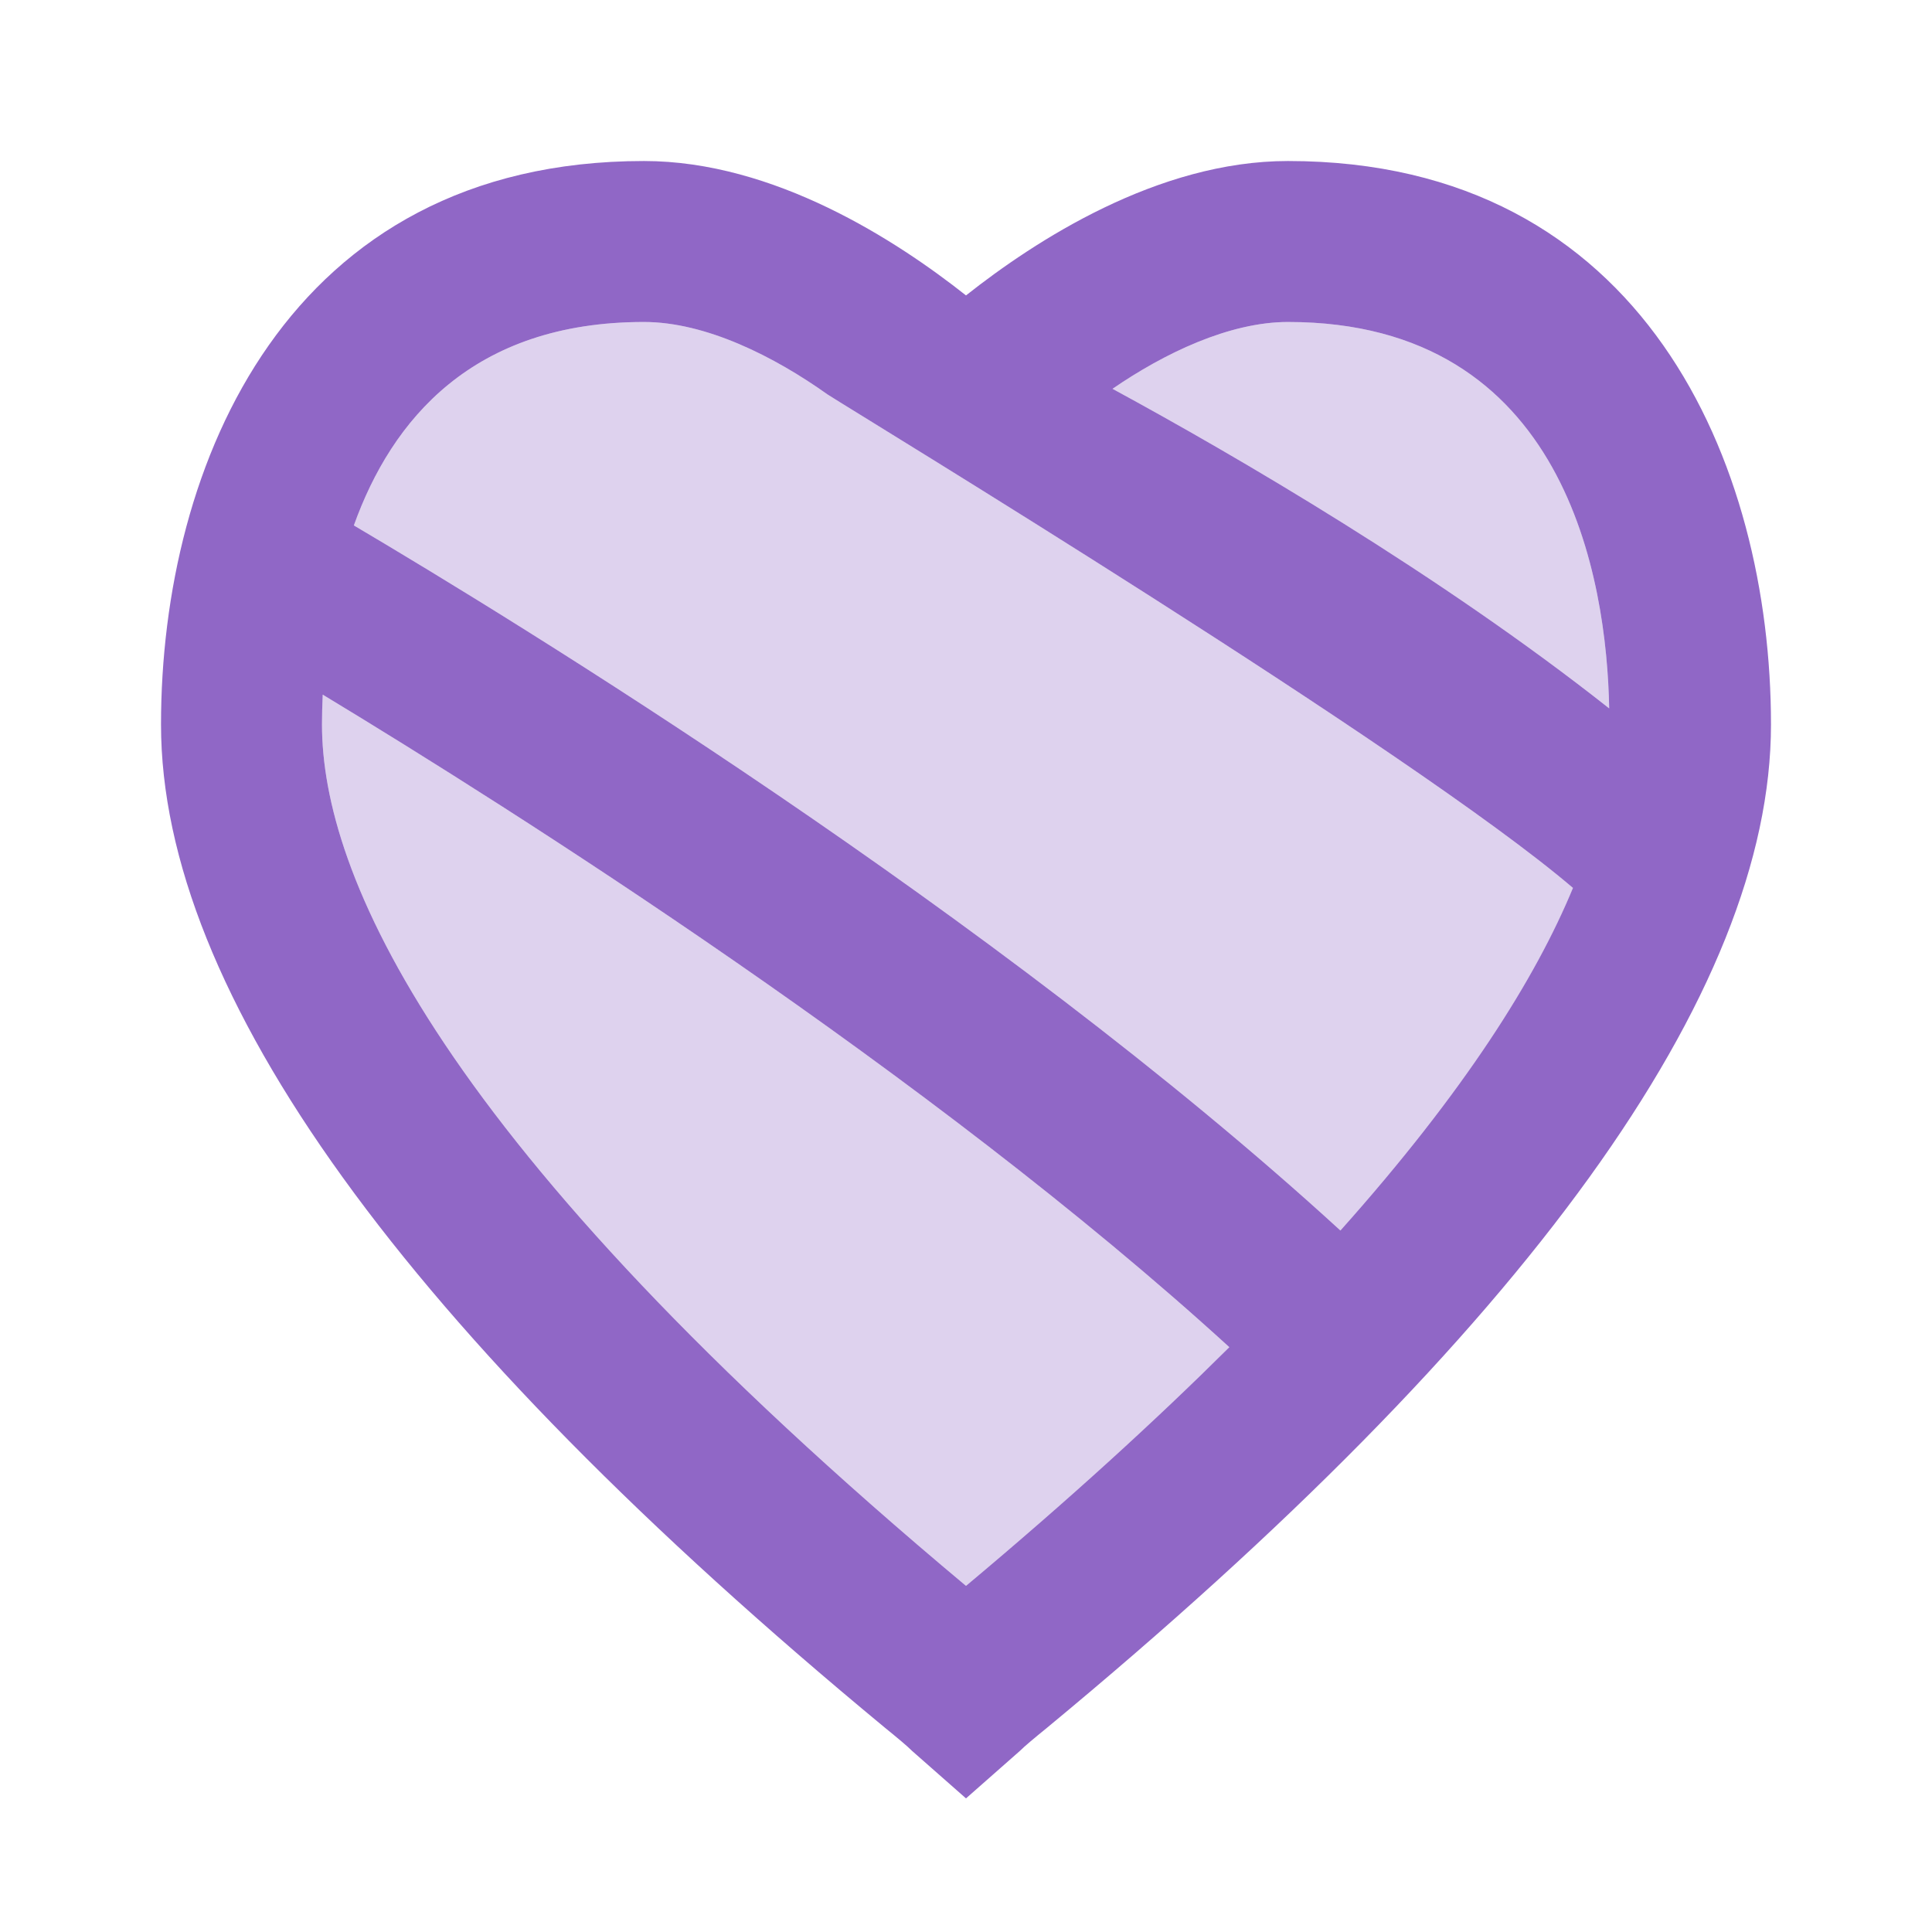<svg width="44" height="44" viewBox="0 0 44 44" fill="none" xmlns="http://www.w3.org/2000/svg">
    <path opacity="0.3"
          d="M29.334 7.333C35.677 7.333 36.593 13.218 36.648 16.133C32.798 13.09 28.142 10.377 25.337 8.855C26.51 8.048 27.995 7.333 29.334 7.333ZM22 36.117C9.9 25.997 7.333 19.873 7.333 16.5C7.333 16.295 7.339 16.062 7.35 15.82C11.69 18.445 21.17 24.447 27.997 30.681C26.318 32.351 24.343 34.155 22 36.117ZM30.527 28.024C22.664 20.823 11.711 14.124 8.059 11.966C8.919 9.568 10.762 7.333 14.667 7.333C16.078 7.333 17.637 8.122 18.847 8.983C19.617 9.478 32.157 17.087 35.824 20.222C34.973 22.282 33.356 24.856 30.527 28.024Z"
          fill="#9067C6"></path>
    <path d="M29.333 3.667C26.363 3.667 23.576 5.482 22 6.728C20.423 5.482 17.637 3.667 14.666 3.667C6.545 3.667 3.667 10.578 3.667 16.5C3.667 22.605 9.222 30.305 20.148 39.343C20.442 39.582 20.662 39.765 20.771 39.875L22 40.957L23.228 39.875C23.338 39.765 23.558 39.582 23.852 39.343C34.778 30.305 40.333 22.605 40.333 16.5C40.333 10.578 37.455 3.667 29.333 3.667ZM29.333 7.333C35.676 7.333 36.593 13.218 36.648 16.133C32.798 13.09 28.142 10.377 25.337 8.855C26.51 8.048 27.995 7.333 29.333 7.333ZM22 36.117C9.9 25.997 7.333 19.873 7.333 16.5C7.333 16.295 7.339 16.062 7.35 15.82C11.689 18.445 21.169 24.448 27.997 30.681C26.317 32.351 24.343 34.155 22 36.117ZM30.527 28.024C22.663 20.823 11.711 14.124 8.059 11.966C8.919 9.568 10.761 7.333 14.666 7.333C16.078 7.333 17.637 8.122 18.846 8.983C19.616 9.478 32.157 17.087 35.823 20.222C34.972 22.282 33.355 24.856 30.527 28.024Z"
          fill="#9067C6"></path>
</svg>
